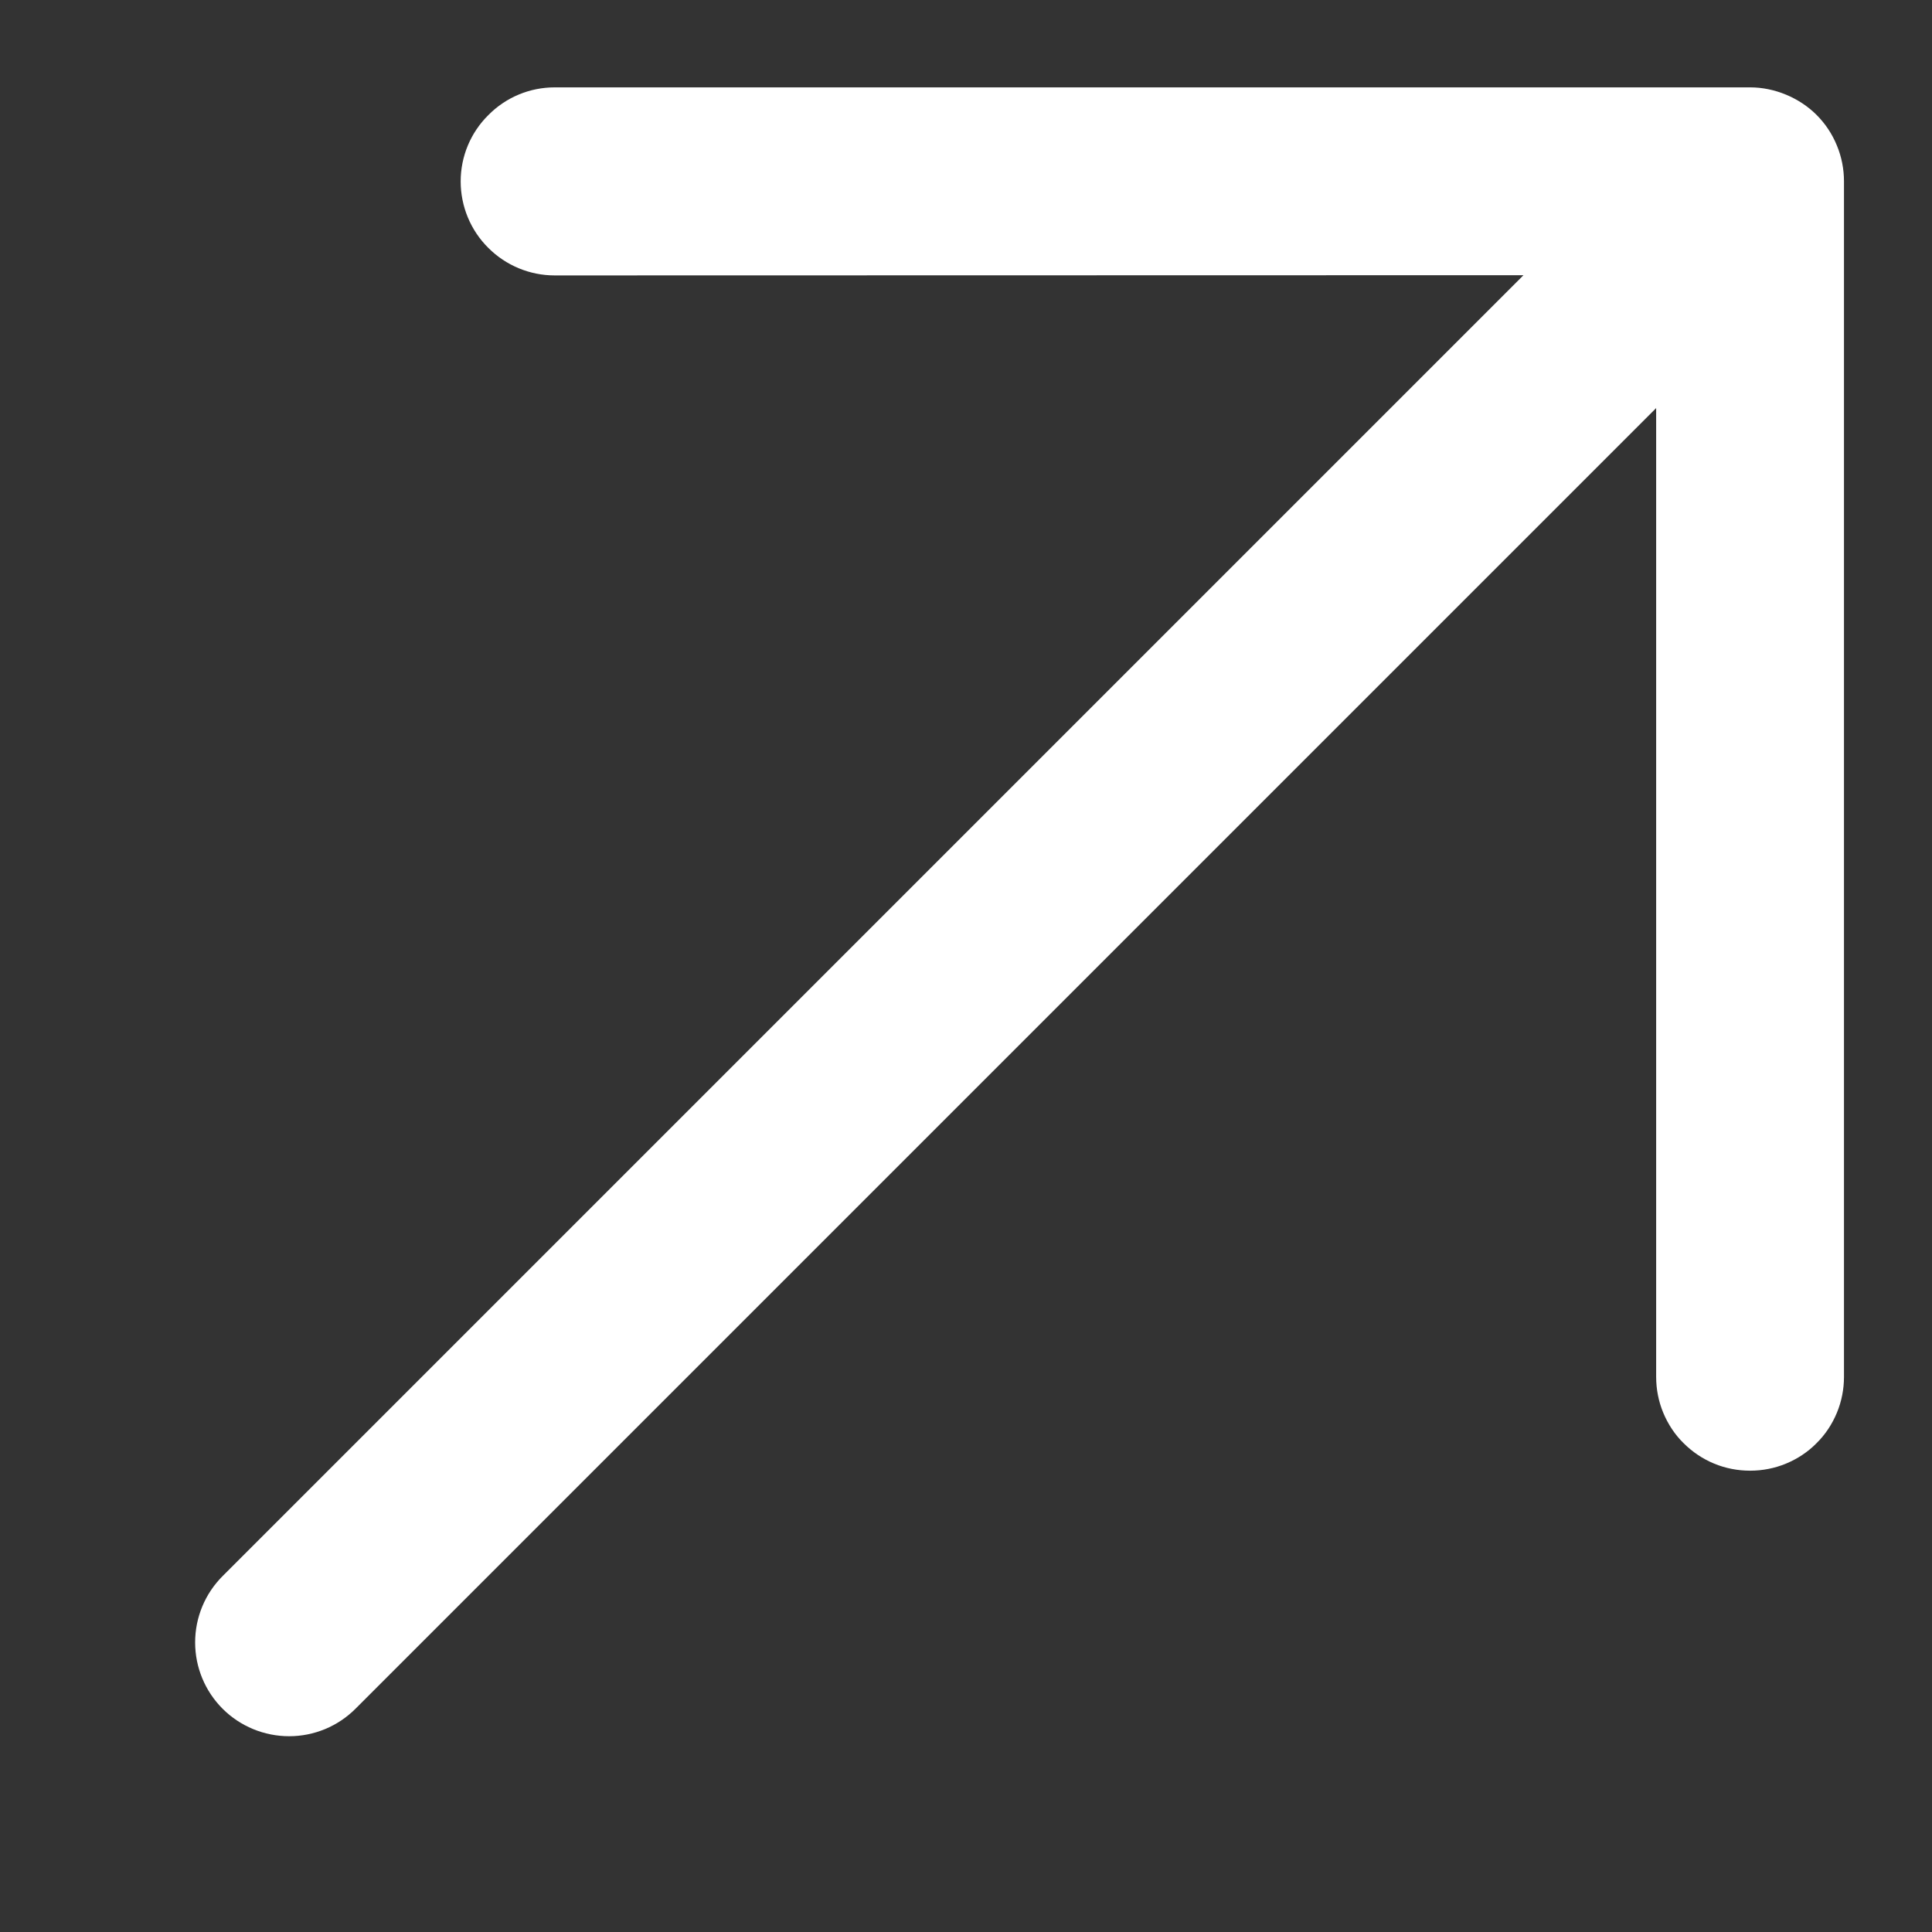 <svg width="9" height="9" viewBox="0 0 9 9" fill="none" xmlns="http://www.w3.org/2000/svg">
<rect x="0" y="0" width="9" height="9" fill="#333333" stroke="none"/>
<path d="M8.153 6.851C8.095 6.851 8.038 6.84 7.985 6.818C7.932 6.796 7.884 6.764 7.843 6.723C7.802 6.683 7.77 6.634 7.748 6.581C7.726 6.528 7.715 6.471 7.715 6.414L7.715 1.901L1.656 7.96C1.574 8.042 1.463 8.088 1.347 8.088C1.231 8.088 1.119 8.042 1.037 7.96C0.955 7.878 0.909 7.767 0.909 7.651C0.909 7.535 0.955 7.424 1.037 7.342L7.097 1.282L2.584 1.283C2.468 1.283 2.357 1.237 2.275 1.155C2.192 1.073 2.146 0.961 2.146 0.845C2.146 0.729 2.192 0.618 2.275 0.536C2.357 0.453 2.468 0.407 2.584 0.407L8.153 0.407C8.21 0.407 8.267 0.419 8.32 0.441C8.373 0.463 8.422 0.495 8.462 0.535C8.503 0.576 8.535 0.624 8.557 0.678C8.579 0.731 8.59 0.788 8.59 0.845L8.59 6.414C8.59 6.471 8.579 6.528 8.557 6.581C8.535 6.634 8.503 6.683 8.462 6.723C8.422 6.764 8.373 6.796 8.32 6.818C8.267 6.84 8.21 6.851 8.153 6.851Z" fill="white"/>
</svg>
